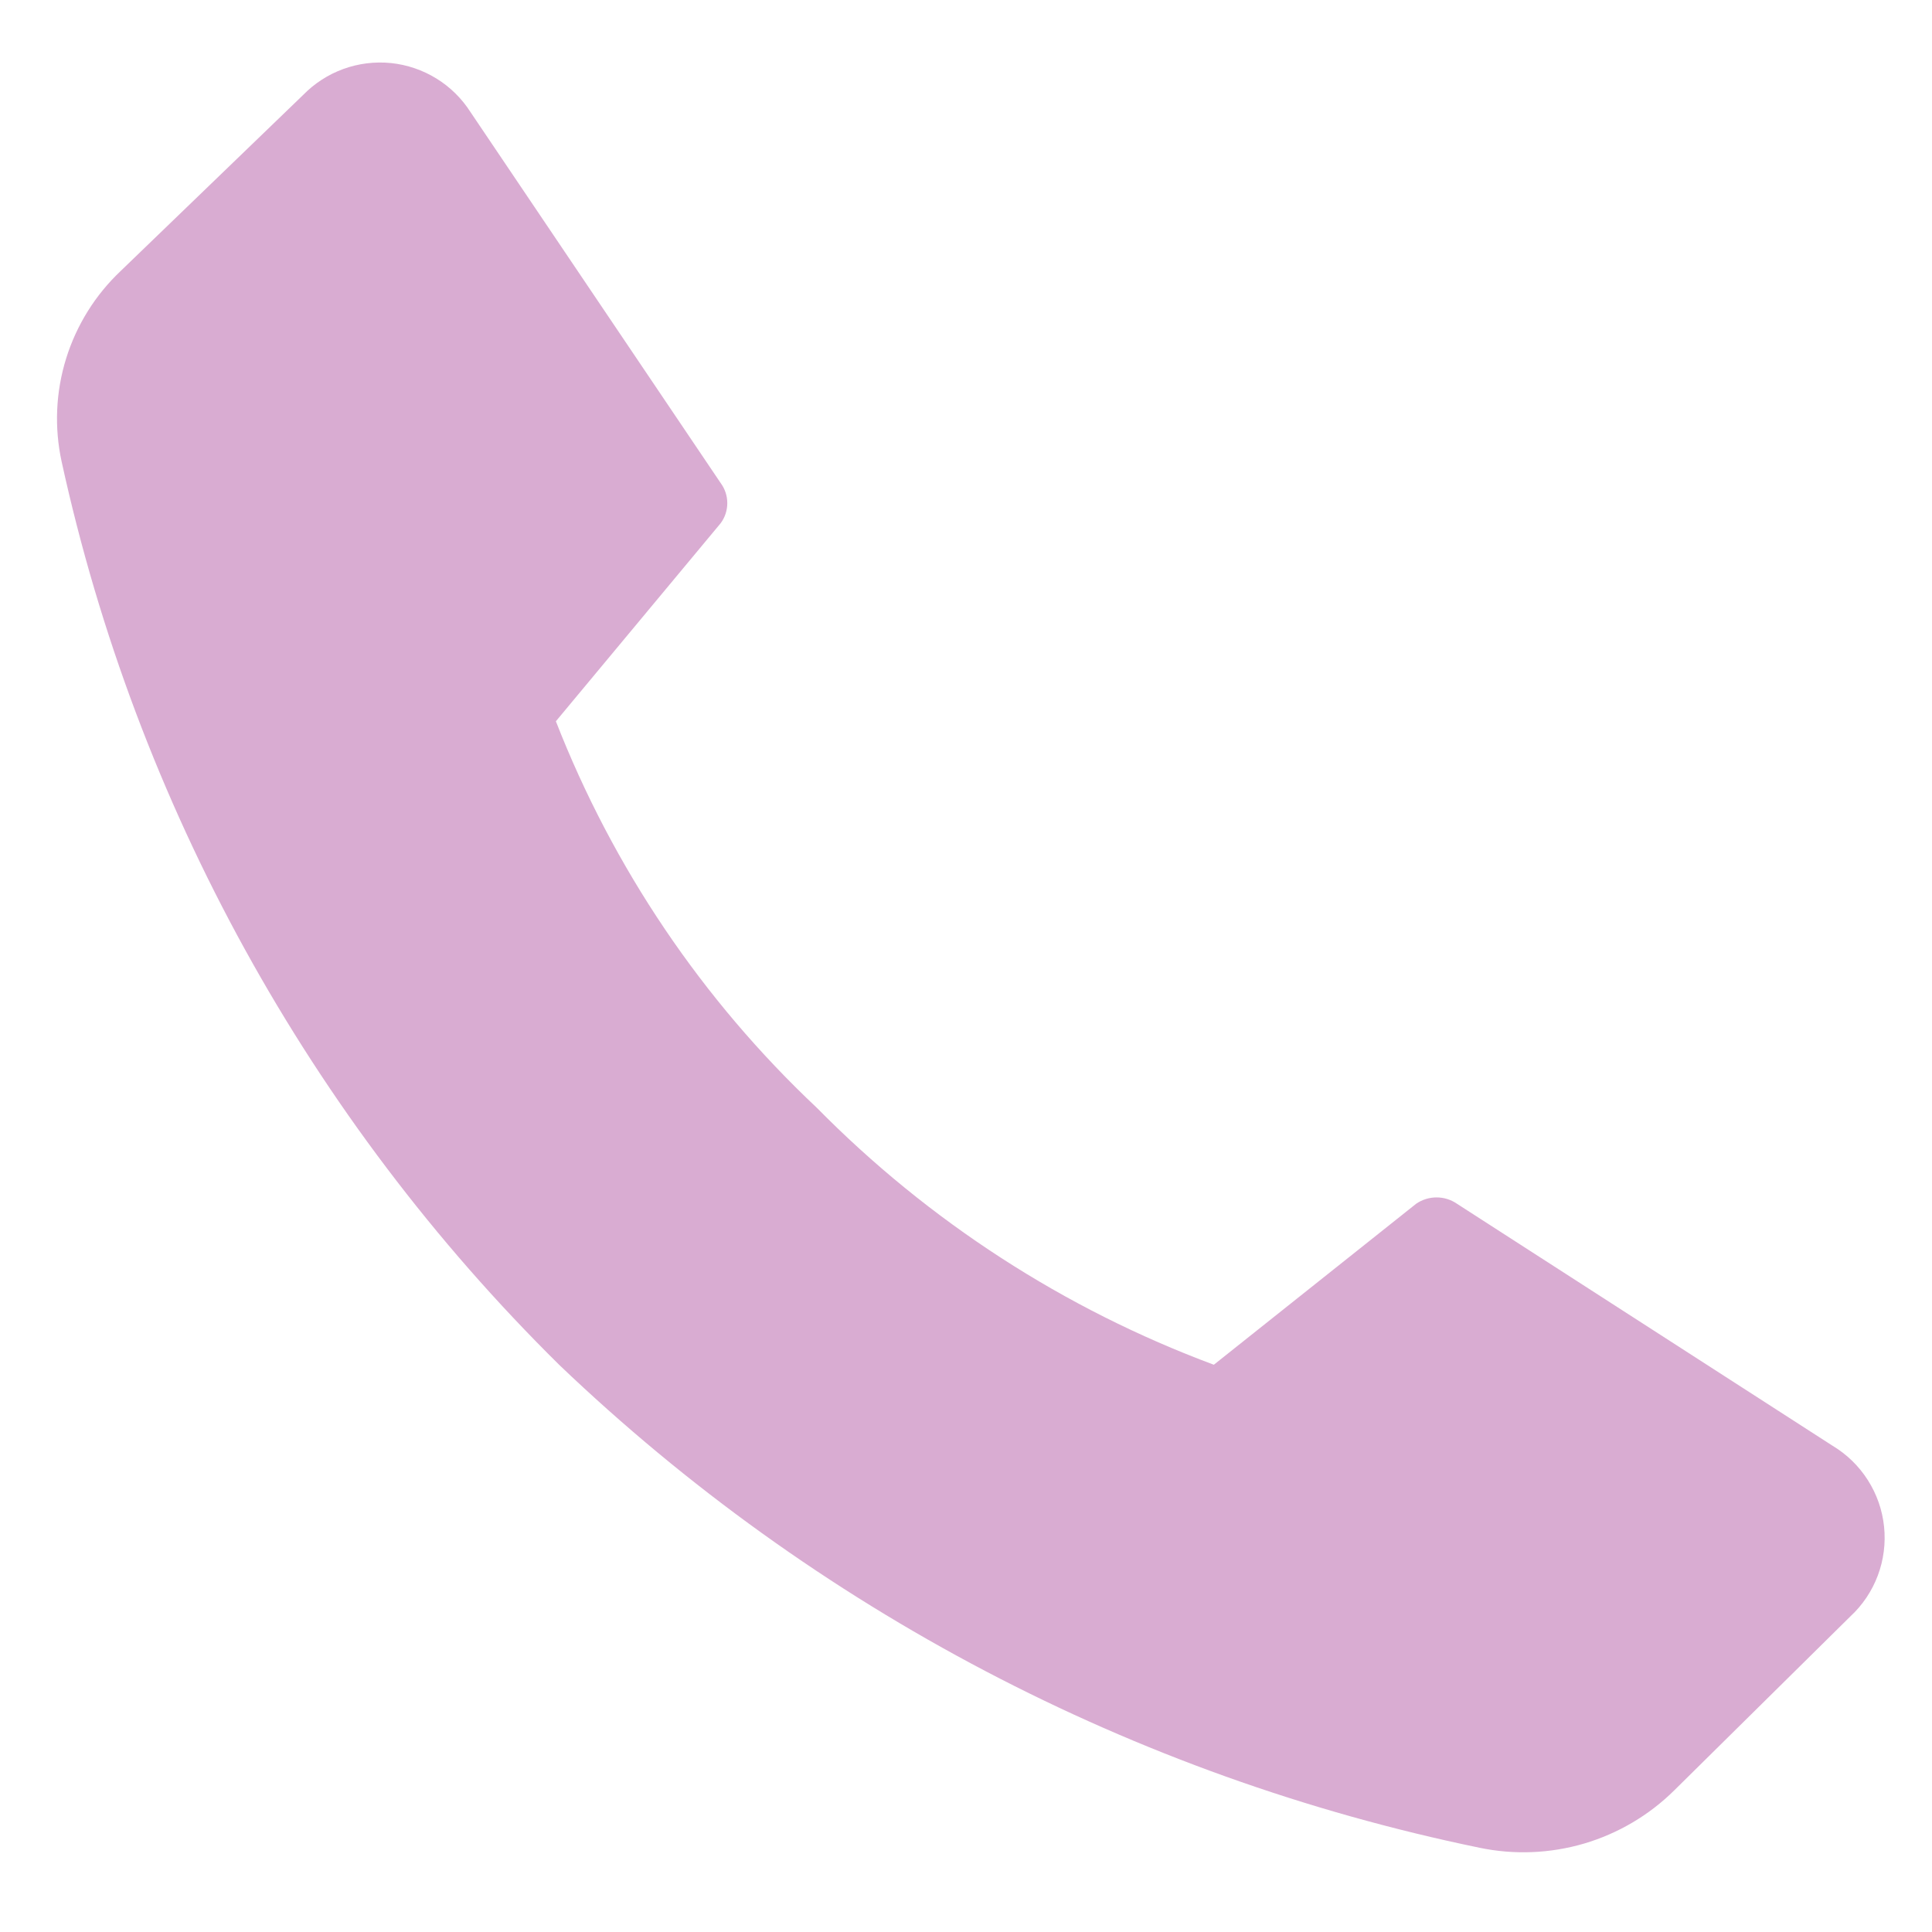 <?xml version="1.0" encoding="UTF-8"?> <svg xmlns="http://www.w3.org/2000/svg" width="36" height="36" viewBox="0 0 36 36" fill="none"> <g clip-path="url(#clip0_415_38)"> <path d="M15.218 20.64C17.306 22.758 19.832 24.393 22.618 25.43L26.388 22.43C26.5 22.353 26.633 22.312 26.768 22.312C26.904 22.312 27.037 22.353 27.148 22.43L34.148 26.94C34.414 27.1 34.639 27.319 34.805 27.581C34.972 27.843 35.075 28.139 35.107 28.448C35.139 28.756 35.099 29.068 34.99 29.358C34.881 29.648 34.706 29.909 34.478 30.12L31.198 33.36C30.729 33.824 30.151 34.165 29.518 34.352C28.884 34.538 28.215 34.565 27.568 34.43C21.12 33.099 15.177 29.98 10.418 25.43C5.765 20.835 2.545 14.989 1.148 8.6C1.01 7.964 1.039 7.303 1.232 6.681C1.425 6.059 1.775 5.497 2.248 5.05L5.648 1.77C5.859 1.554 6.115 1.388 6.399 1.285C6.682 1.182 6.986 1.145 7.286 1.175C7.586 1.206 7.875 1.305 8.132 1.463C8.389 1.621 8.606 1.836 8.768 2.09L13.428 9C13.509 9.109 13.552 9.24 13.552 9.375C13.552 9.51 13.509 9.642 13.428 9.75L10.358 13.44C11.424 16.171 13.084 18.631 15.218 20.64V20.64Z" fill="#D9ACD2"></path> </g> <defs> <clipPath id="clip0_415_38"> <rect width="36" height="36" fill="white"></rect> </clipPath> </defs> </svg> 